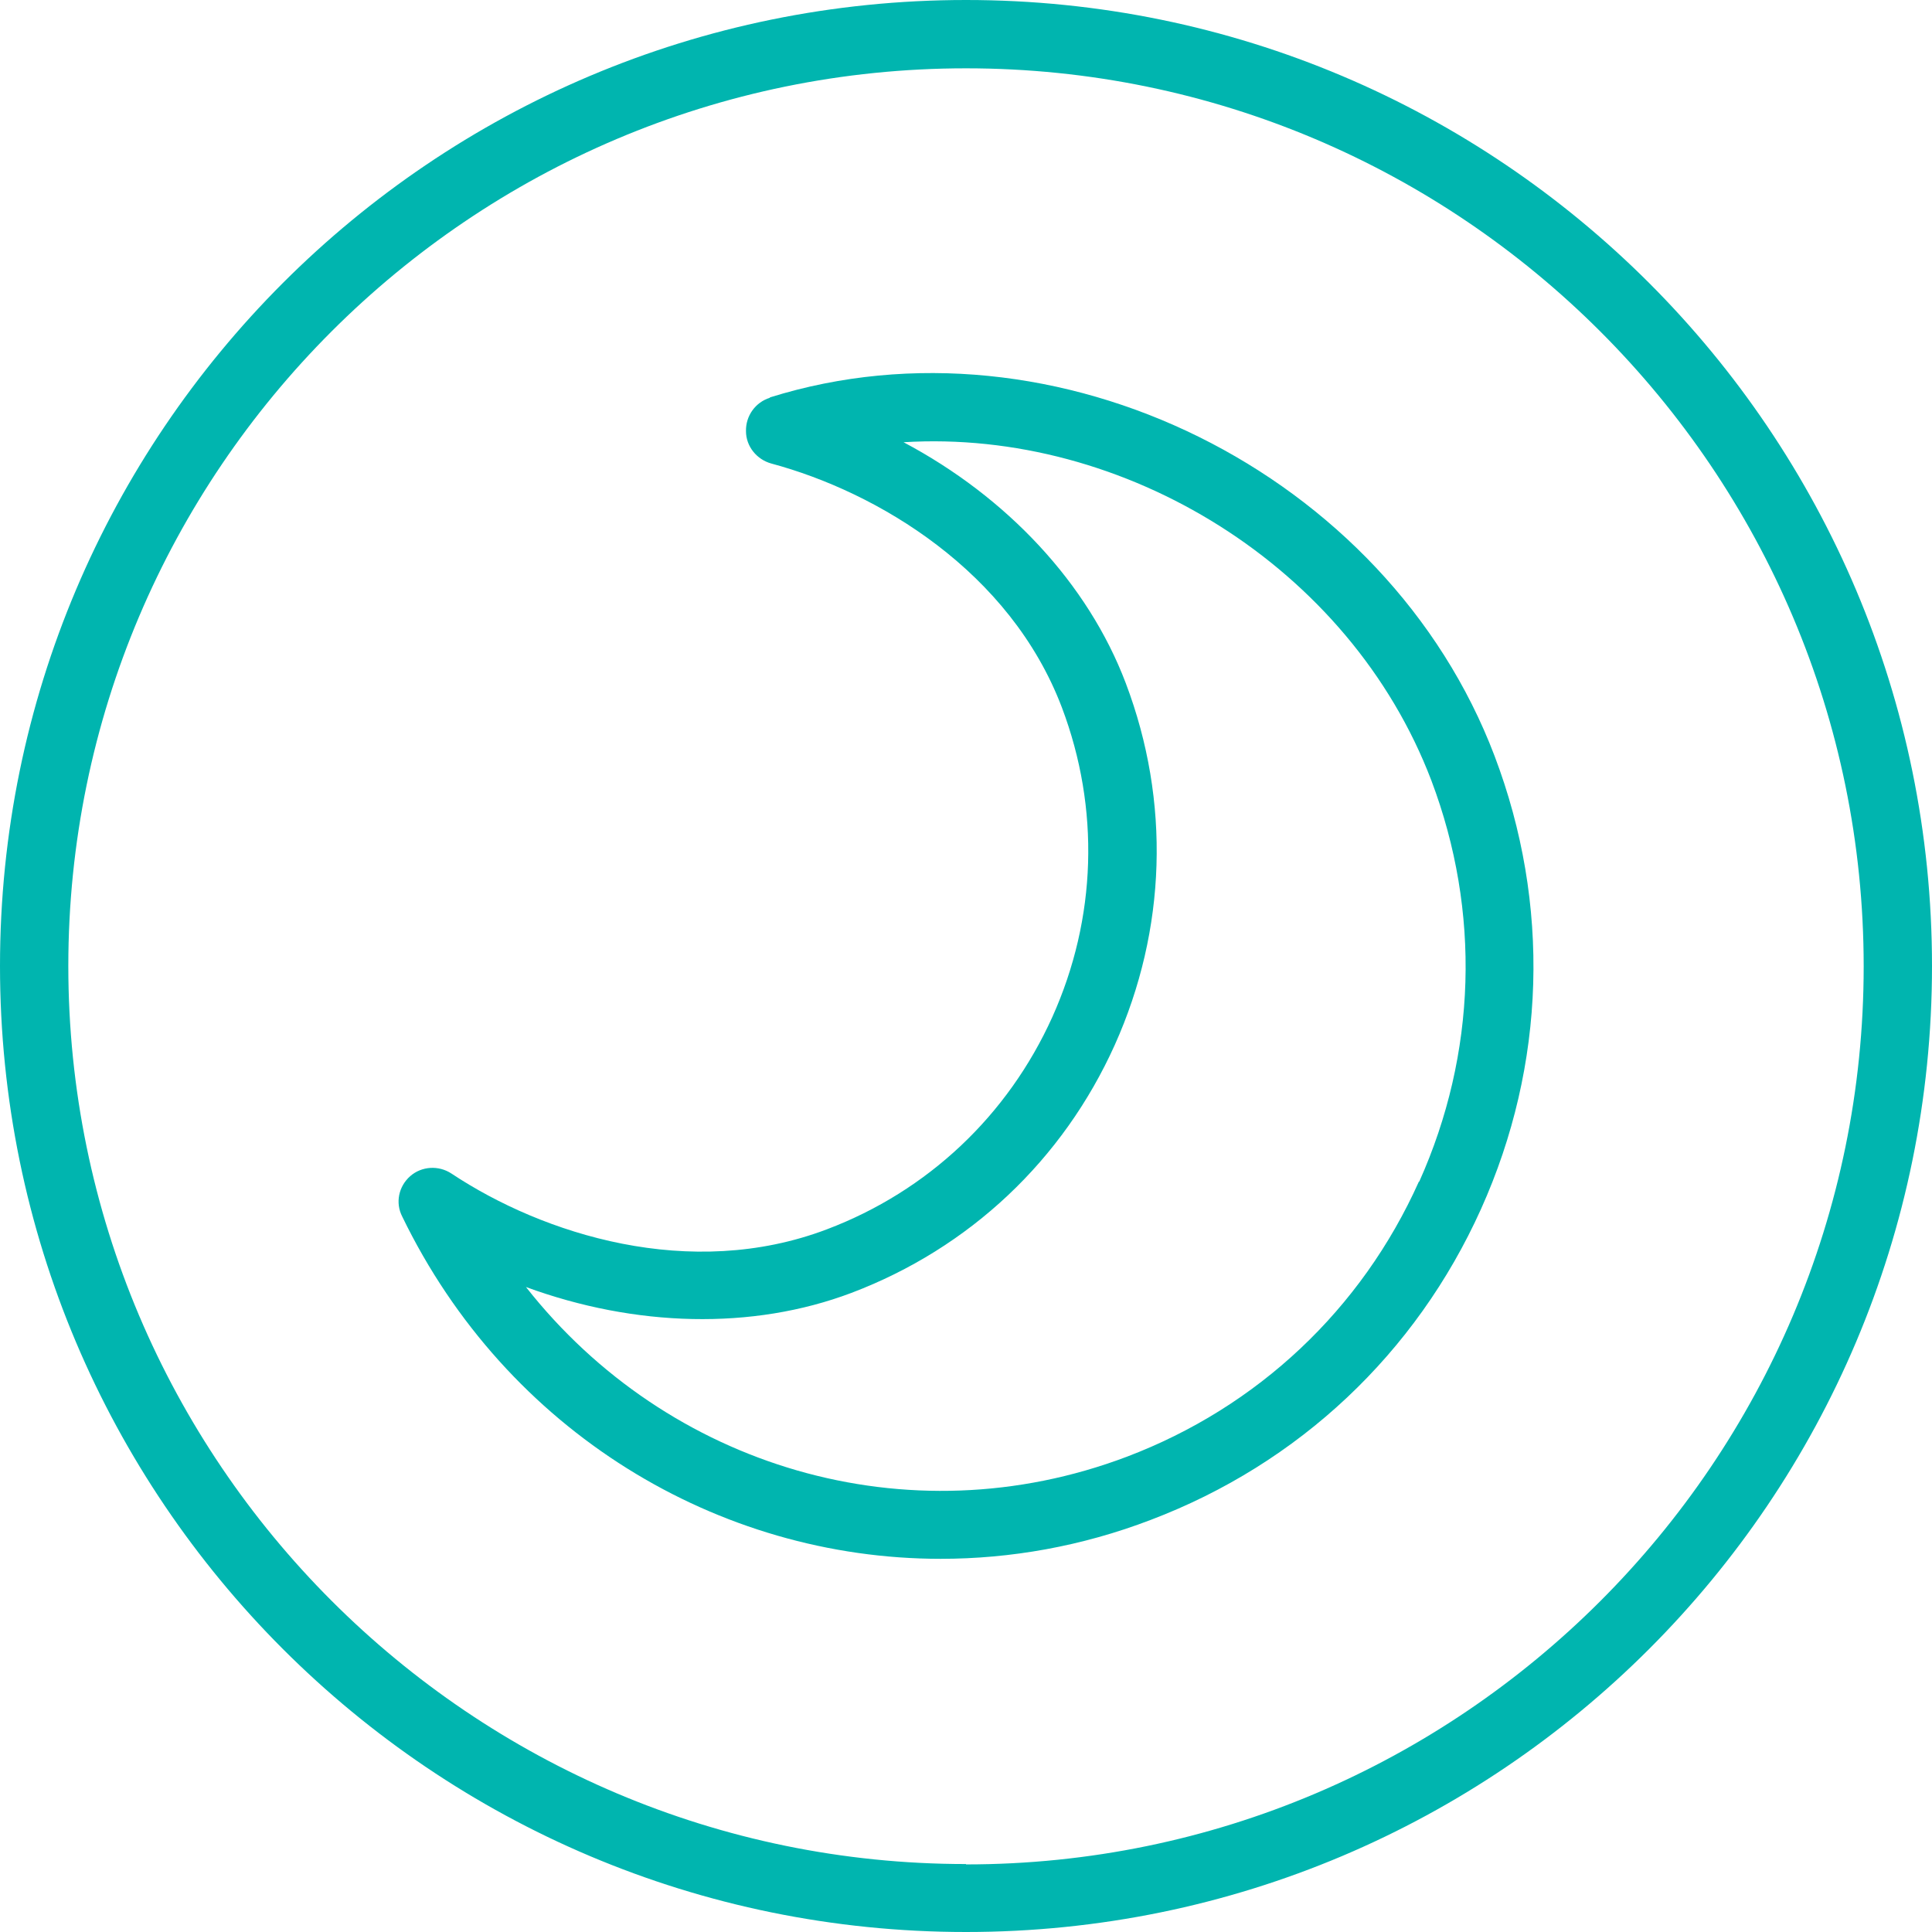 <svg viewBox="0 0 52.6 52.6" xmlns="http://www.w3.org/2000/svg" width="52.6" height="52.6"><g id="a"></g><g id="b"><g id="c"><g><path style="fill:#00b5af;" d="M26.3,50.75C12.82,50.75,1.86,39.78,1.86,26.3S12.82,1.86,26.3,1.86s24.44,10.97,24.44,24.45-10.97,24.45-24.44,24.45M26.3,0C11.77,0,0,11.78,0,26.3s11.77,26.3,26.3,26.3,26.3-11.78,26.3-26.3S40.83,0,26.3,0"></path><path style="fill:#00b5af;" d="M38.63,32.17c-1.56,3.48-4.39,6.14-7.95,7.49-5.97,2.26-12.51,.28-16.36-4.62,2.97,1.09,6.16,1.18,8.86,.16,3.22-1.22,5.76-3.62,7.17-6.75,1.41-3.14,1.52-6.63,.3-9.85-1.03-2.72-3.24-5.07-6.05-6.56,6.01-.37,12.15,3.38,14.37,9.21,1.35,3.57,1.23,7.44-.33,10.92M20.96,10.83c-.39,.12-.66,.49-.65,.91,0,.41,.29,.77,.69,.88,2.9,.78,6.5,2.93,7.91,6.64,1.04,2.75,.95,5.74-.26,8.43-1.21,2.68-3.39,4.74-6.14,5.78-3.72,1.41-7.72,.14-10.22-1.52-.35-.23-.81-.2-1.12,.07-.32,.28-.41,.73-.22,1.1,2.84,5.86,8.6,9.32,14.66,9.32,1.9,0,3.84-.34,5.72-1.06,4.03-1.53,7.22-4.53,8.99-8.46,1.77-3.93,1.9-8.31,.37-12.34-2.93-7.72-11.96-12.19-19.73-9.76"></path></g></g></g></svg>